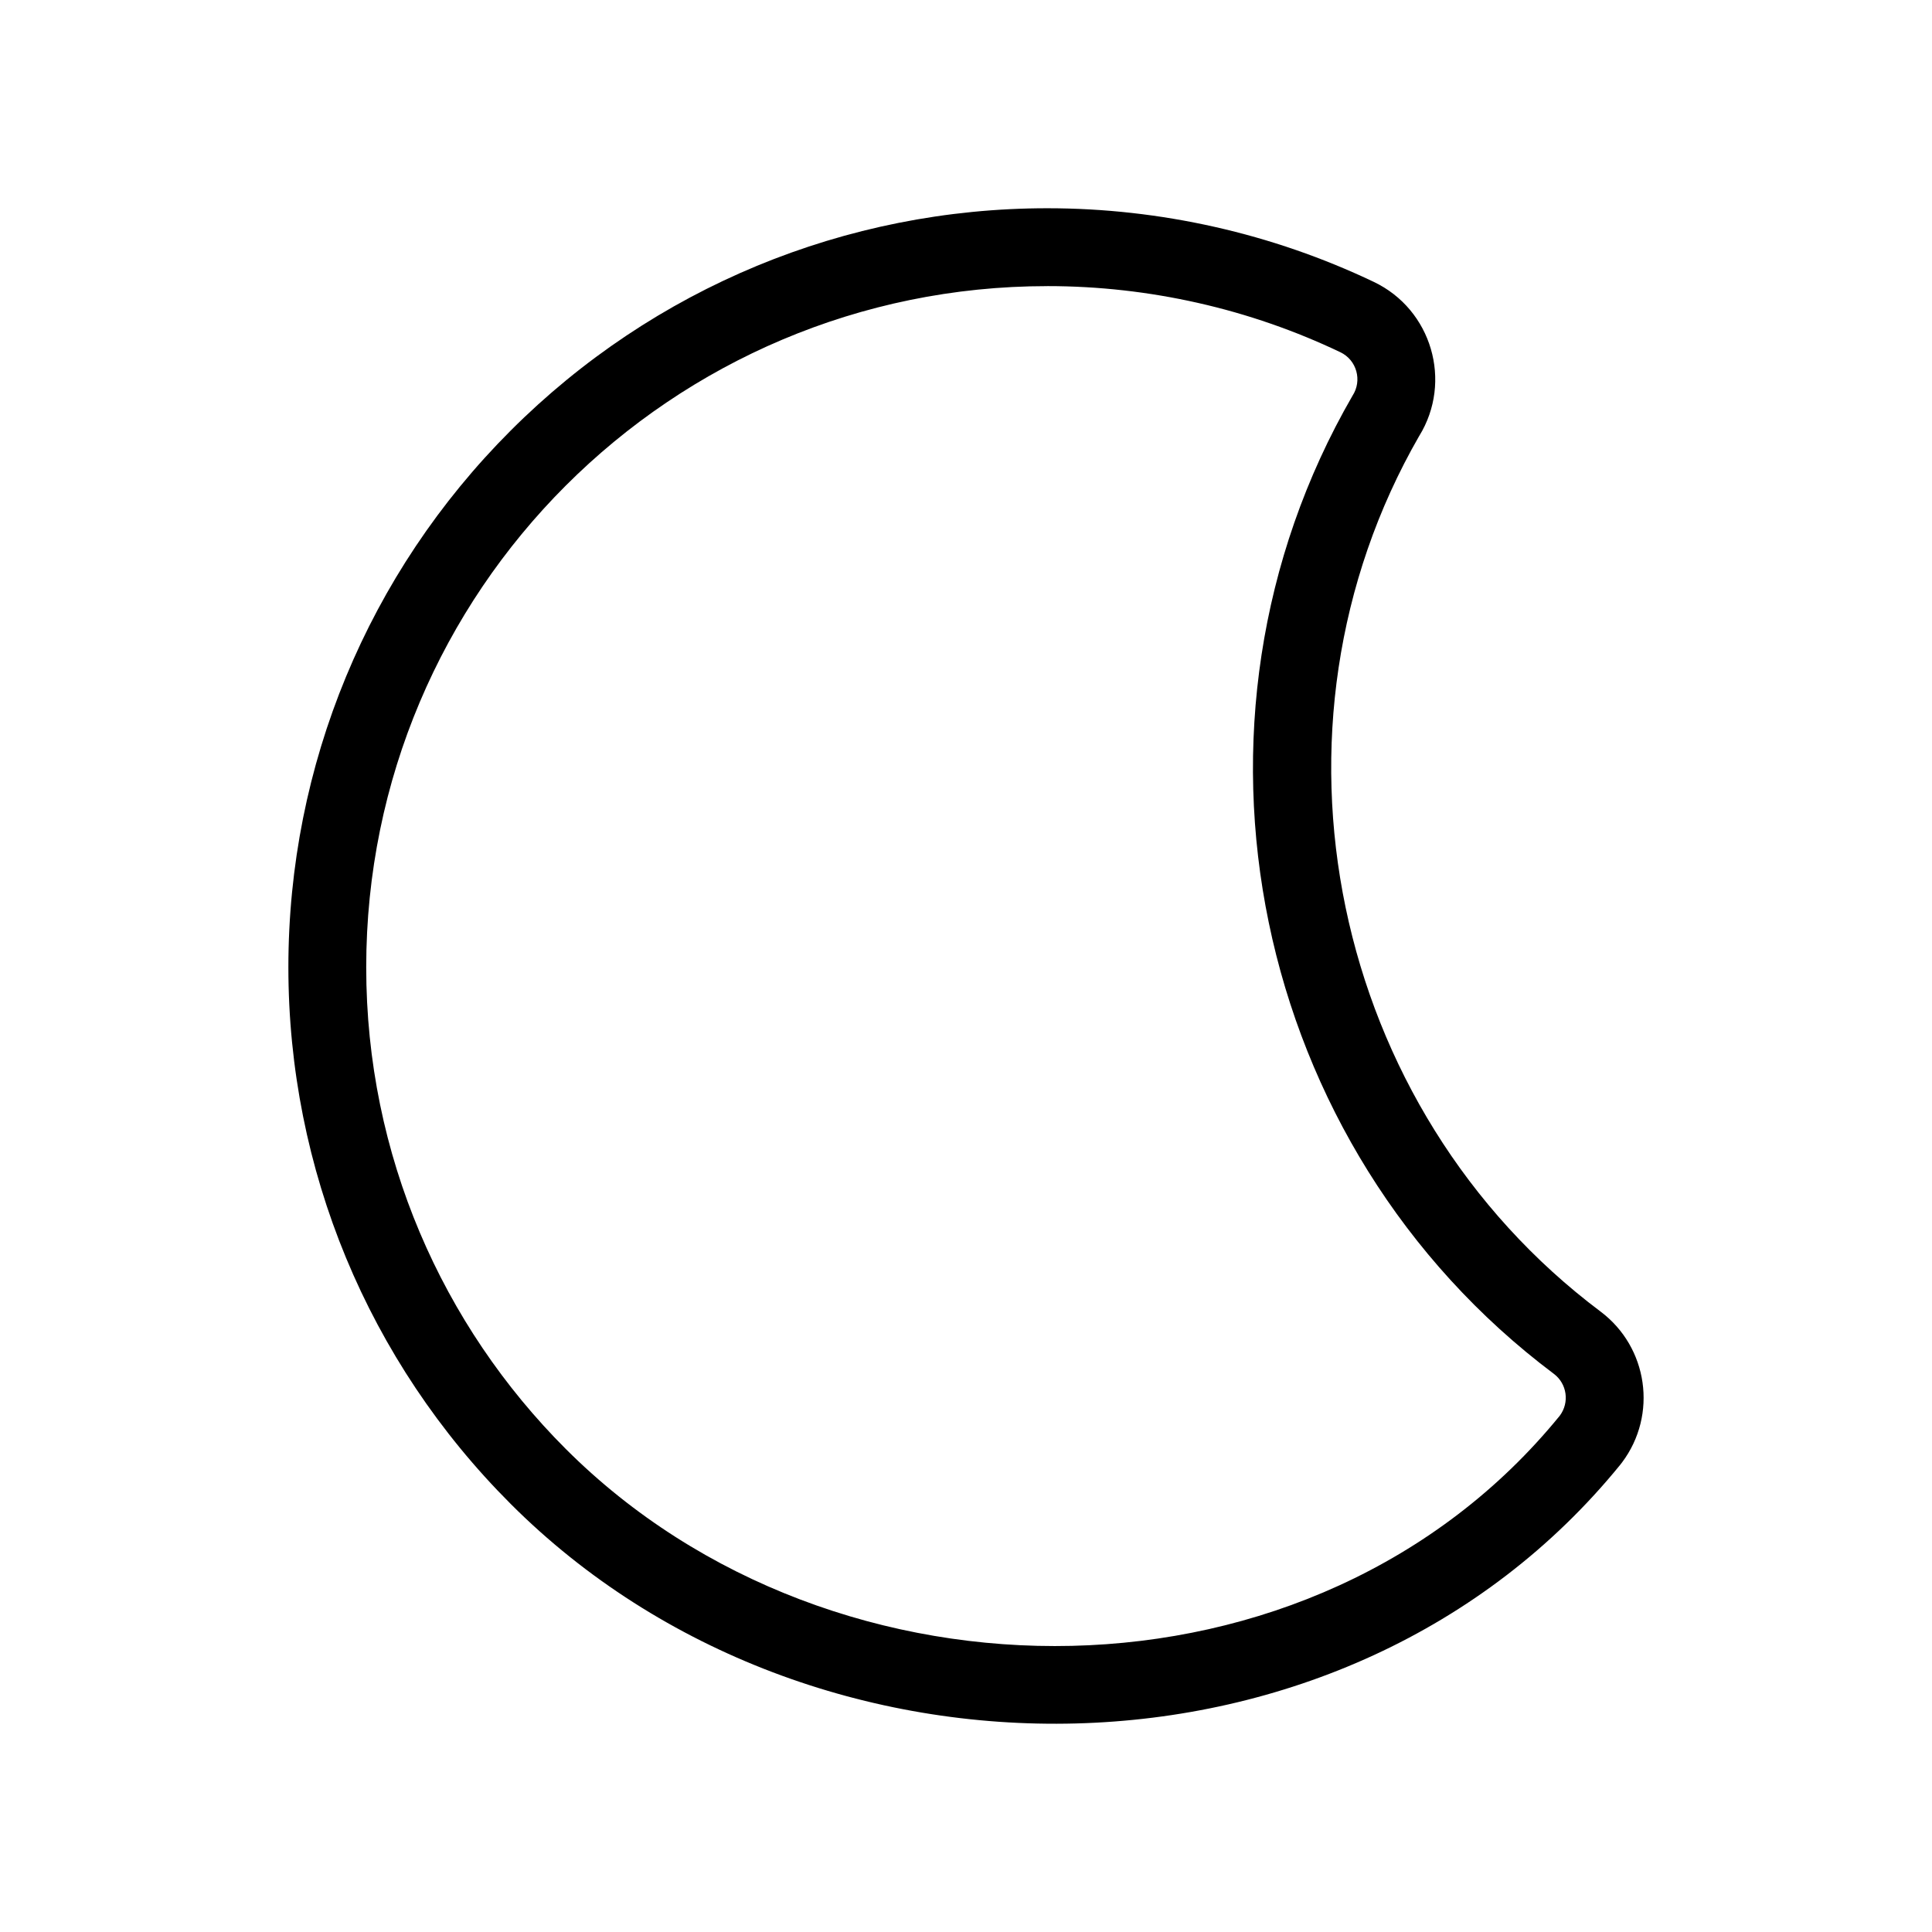 <?xml version="1.0" encoding="UTF-8"?>
<!-- Uploaded to: SVG Repo, www.svgrepo.com, Generator: SVG Repo Mixer Tools -->
<svg fill="#000000" width="800px" height="800px" version="1.1" viewBox="144 144 512 512" xmlns="http://www.w3.org/2000/svg">
 <path d="m520.11 259.52c-44.621 77.52-23.41 178.45 48.043 232.05 12.609 9.457 15.168 27.363 5.719 39.973l-0.508 0.656c-72.477 89.074-214.16 90.238-294.02 10.363-37.832-37.824-58.922-88.723-58.922-142.23 0-53.516 21.086-104.39 58.922-142.23 37.832-37.824 88.723-58.914 142.23-58.914 14.922 0 29.816 1.668 44.371 4.949 14.531 3.273 28.676 8.16 42.125 14.57 15.371 7.324 20.918 26.414 12.047 40.812zm-98.539-39.699c13.613 0 26.953 1.535 39.832 4.438 13.266 2.988 25.922 7.418 37.789 13.074 4.367 2.074 5.863 7.516 3.238 11.539-50.219 86.832-26.738 199.12 53.344 259.2 3.508 2.625 4.207 7.602 1.582 11.105-64.766 79.594-192.12 80.121-263.43 8.801-32.668-32.668-52.875-77.805-52.875-127.64 0-49.848 20.207-94.977 52.875-127.64 32.668-32.66 77.805-52.871 127.64-52.871z" fill-rule="evenodd"/>
</svg>